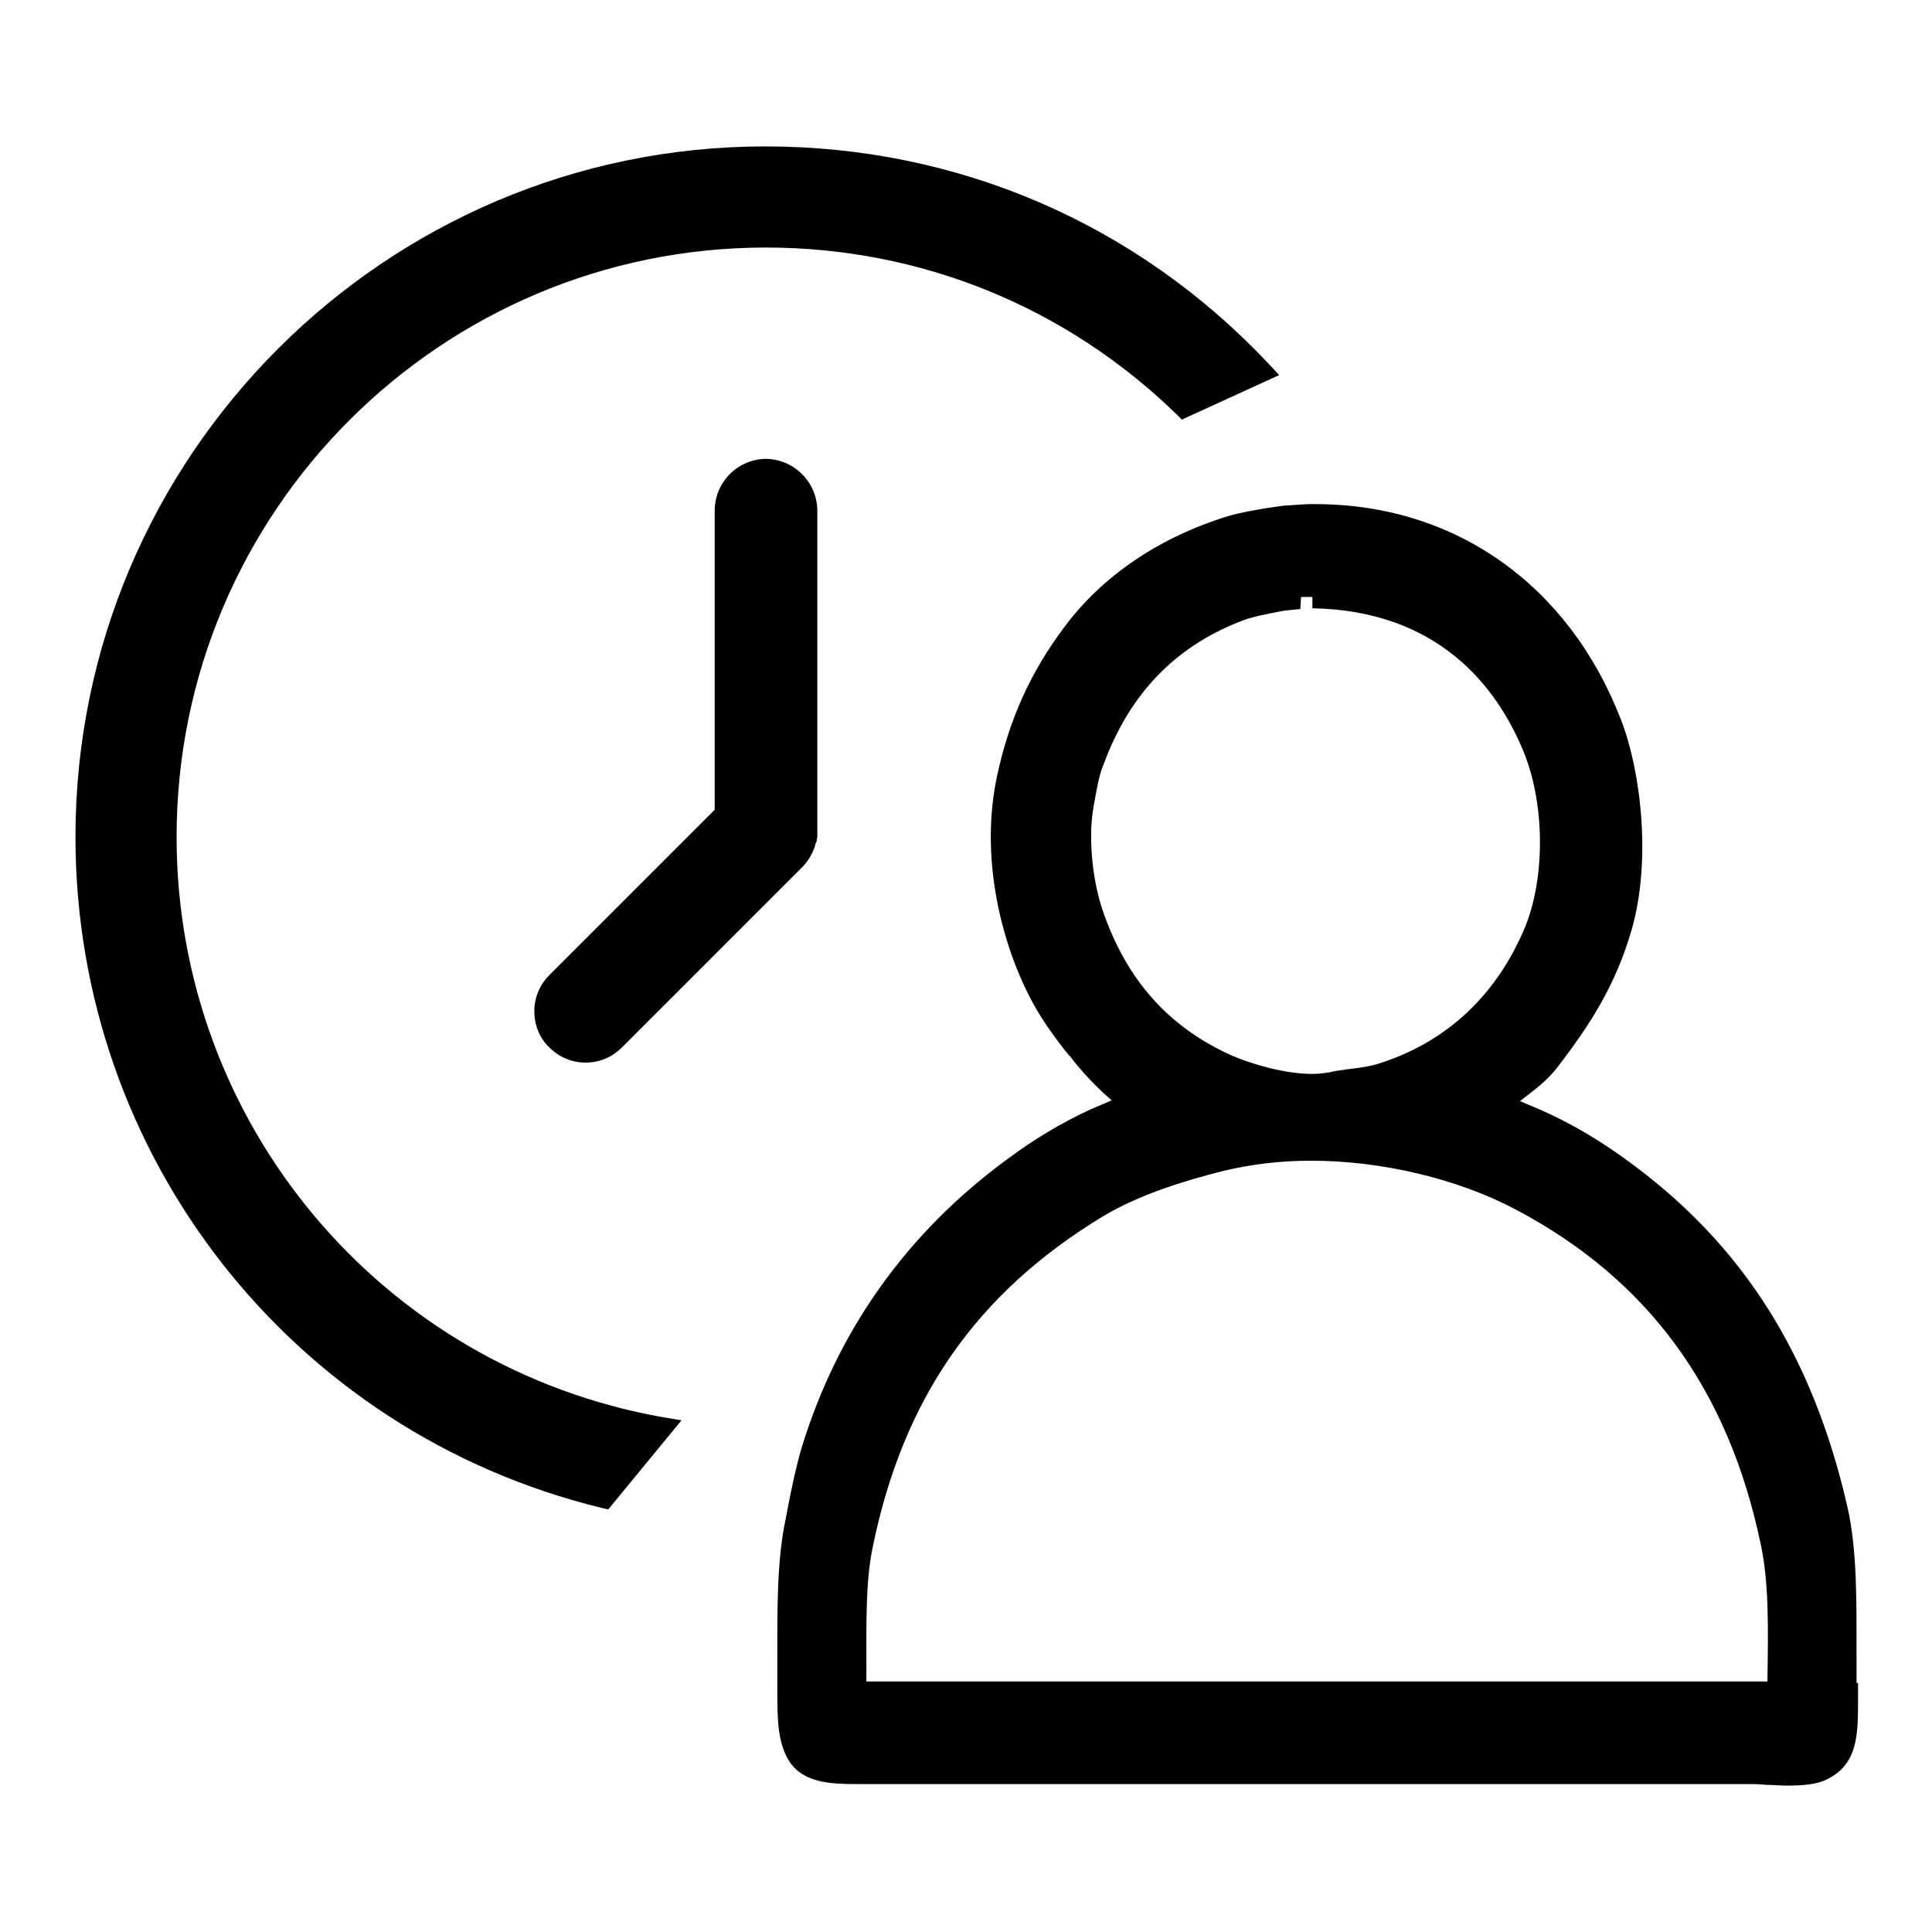 <?xml version="1.0" encoding="utf-8"?>
<!-- Svg Vector Icons : http://www.onlinewebfonts.com/icon -->
<!DOCTYPE svg PUBLIC "-//W3C//DTD SVG 1.1//EN" "http://www.w3.org/Graphics/SVG/1.1/DTD/svg11.dtd">
<svg version="1.1" xmlns="http://www.w3.org/2000/svg" xmlns:xlink="http://www.w3.org/1999/xlink" x="0px" y="0px" viewBox="0 0 256 256" enable-background="new 0 0 256 256" xml:space="preserve">
<g><g><path fill="#000000" d="M246,223l0-3.8c0-6.8,0.1-13.8-1.2-19.5c-4.6-20.1-13.8-34.7-29-45.8c-3.8-2.8-7.7-5.1-11.8-6.9l-2.6-1.1l1.3-1c1.3-1,2.5-2,3.6-3.4c4.4-5.7,7.8-11,9.9-18.3c2.6-9,1.3-20.8-1.4-27.8c-6.9-17.9-22-28.6-40.5-28.6h-1l-3.2,0.2l-2.1,0.3c-1.8,0.3-3.6,0.6-5.3,1.1c-9.1,2.8-16.6,7.9-21.6,14.6c-4.6,6.1-7.4,12.4-9,19.9c-2.5,11.8,1.2,23.8,5.1,30.6c1.2,2.1,2.6,4,4,5.8l0.7,0.8c0.5,0.7,2.4,3,4.5,4.9l0.9,0.8l-2.8,1.2c-3.7,1.7-7.4,3.9-10.9,6.5c-13.4,9.8-22.6,22.7-27.4,38.4c-0.7,2.4-1.2,4.8-1.7,7.3l-0.4,2.1c-1.2,5.6-1.1,12.4-1.1,19v3.7c0,3.7,0,7.2,1.8,9.7c1.9,2.5,5.2,2.7,8.7,2.7h118.1c0.7,0,1.5,0,2.4,0.1c0.9,0,1.9,0.1,2.8,0.1c2.3,0,3.9-0.2,5-0.7c4.5-2,4.4-6.2,4.4-11V223z M146.1,120.6c-1.2-3.5-2-9.2-1.2-13.7l0.2-1.1c0.3-1.7,0.6-3.3,1.2-4.7c3.4-9.1,9.3-15.3,17.9-18.7c1.7-0.7,3.5-1,5.5-1.4l0.6-0.1l2-0.2l0.1-1.6l1.5,0v1.5c16.7,0.3,24.4,10.4,27.9,18.8c2.9,6.9,3,16.7,0.3,23.4c-3.7,8.9-10.2,15.1-19,18c-1.4,0.5-3,0.7-4.7,0.9c-0.7,0.1-1.5,0.2-2.3,0.4c-0.7,0.1-1.4,0.2-2.2,0.2c-3.7,0-8-1.3-10.6-2.4C155,136.2,149.3,130,146.1,120.6z M234.2,222.1v0.7H114.8l0-2.3c0-5.3-0.1-10.9,0.8-15.3c4-19.8,13.7-33.8,30.5-44c5-3,11.1-4.8,15.8-6c3.7-0.9,7.6-1.4,11.8-1.4c9.4,0,19.5,2.4,27.2,6.5c17.4,9.2,28.1,23.7,32.4,44.3C234.4,209.6,234.3,215.9,234.2,222.1z"/><path fill="#000000" d="M23.4,110.9c0-43.1,35-78.1,78.1-78.1c20.4,0,39.7,7.8,54.4,22.1l0.7,0.7l12.9-5.9l-1.4-1.5c-17.5-18.6-41.2-28.8-66.7-28.8C51.1,19.4,10,60.4,10,110.9c0,42.3,28.7,78.9,69.7,88.9l0.9,0.2l9.7-11.8l-2.4-0.4C50.5,181.2,23.4,148.8,23.4,110.9z"/><path fill="#000000" d="M94.7,67.7v39.6l-21.9,21.9c-1.3,1.3-2,3-2,4.8s0.7,3.6,2,4.8c1.3,1.3,3,2,4.8,2s3.5-0.7,4.8-2l23.9-23.9c0.8-0.8,1.3-1.7,1.7-2.8c0-0.2,0.1-0.4,0.2-0.6c0-0.2,0.1-0.4,0.1-0.7c0-0.2,0-0.5,0-0.7V67.7c0-3.8-3.1-6.9-6.9-6.9C97.7,60.9,94.7,63.9,94.7,67.7z"/></g></g>
</svg>